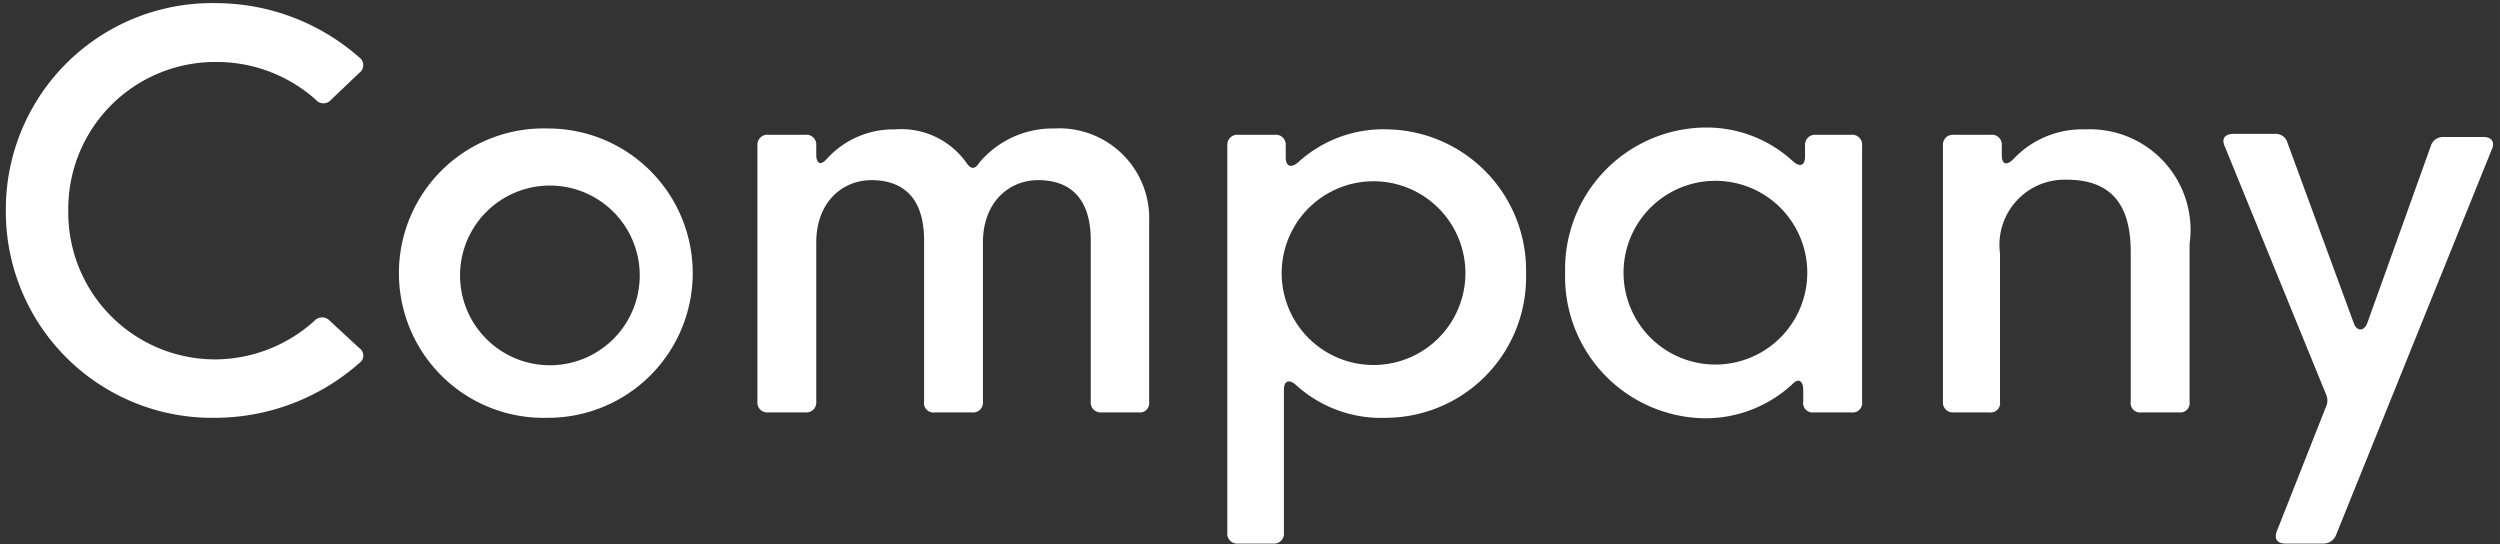 <svg id="レイヤー_1" data-name="レイヤー 1" xmlns="http://www.w3.org/2000/svg" viewBox="0 0 55.65 12.11"><rect x="0" y="0" width="55.65" height="12.11" fill="#333333" stroke="none"/><defs><style>.cls-1{fill:#fff;}</style></defs><path class="cls-1" d="M.13,4.68A4.59,4.59,0,0,1,4.82.07,4.84,4.84,0,0,1,8,1.28a.21.21,0,0,1,0,.34l-.63.6a.22.22,0,0,1-.34,0,3.31,3.31,0,0,0-2.2-.84,3.27,3.27,0,0,0-3.31,3.3A3.27,3.27,0,0,0,4.82,8,3.31,3.31,0,0,0,7,7.14a.23.23,0,0,1,.34,0L8,7.75a.2.2,0,0,1,0,.33A4.86,4.86,0,0,1,4.82,9.3,4.59,4.59,0,0,1,.13,4.68Z"/><path class="cls-1" d="M8.88,6.08A3.22,3.22,0,0,1,12.2,2.86a3.22,3.22,0,1,1,0,6.44A3.22,3.22,0,0,1,8.88,6.08Zm5.36,0a2,2,0,1,0-2.05,2.05A2,2,0,0,0,14.24,6.08Z"/><path class="cls-1" d="M16.86,8.94V3.22A.22.22,0,0,1,17.1,3h.83a.22.22,0,0,1,.24.24v.2c0,.22.11.25.25.08a2,2,0,0,1,1.5-.64,1.78,1.78,0,0,1,1.59.74c.1.15.19.16.29,0a2.13,2.13,0,0,1,1.67-.76,2,2,0,0,1,2.11,2.08v4a.21.21,0,0,1-.24.24h-.82a.22.22,0,0,1-.24-.24V5.35c0-1-.52-1.34-1.17-1.34s-1.23.49-1.23,1.39V8.94a.22.22,0,0,1-.25.24h-.82a.21.21,0,0,1-.24-.24V5.35c0-1-.52-1.34-1.17-1.34s-1.23.49-1.23,1.39V8.94a.22.22,0,0,1-.24.24H17.1A.22.22,0,0,1,16.86,8.94Z"/><path class="cls-1" d="M27.32,11.86V3.22A.22.22,0,0,1,27.56,3h.82a.22.22,0,0,1,.24.24v.26c0,.21.12.25.28.11a2.81,2.81,0,0,1,2-.73,3.14,3.14,0,0,1,3.07,3.22A3.13,3.13,0,0,1,30.86,9.3a2.81,2.81,0,0,1-2-.72c-.16-.15-.28-.11-.28.1v3.18a.22.22,0,0,1-.24.24h-.82A.22.22,0,0,1,27.32,11.86Zm5.3-5.78a2,2,0,1,0-4.09,0,2,2,0,1,0,4.09,0Z"/><path class="cls-1" d="M34.84,6.07A3.15,3.15,0,0,1,37.9,2.84a2.83,2.83,0,0,1,2,.74c.16.15.28.11.28-.09V3.22A.22.22,0,0,1,40.39,3h.82a.22.22,0,0,1,.24.24V8.94a.21.21,0,0,1-.24.24h-.83a.21.21,0,0,1-.24-.24V8.69c0-.21-.1-.28-.23-.15a2.84,2.84,0,0,1-2,.77A3.15,3.15,0,0,1,34.84,6.07Zm5.39,0a2,2,0,1,0-4.09,0,2,2,0,1,0,4.09,0Z"/><path class="cls-1" d="M43.25,8.94V3.22A.22.22,0,0,1,43.49,3h.83a.22.22,0,0,1,.24.24v.21c0,.22.11.24.26.09a2.1,2.1,0,0,1,1.6-.66,2.24,2.24,0,0,1,2.32,2.55V8.94a.21.21,0,0,1-.24.24h-.83a.21.21,0,0,1-.24-.24V5.6C47.43,4.4,46.85,4,46,4a1.45,1.45,0,0,0-1.48,1.64V8.94a.21.21,0,0,1-.24.24h-.83A.22.22,0,0,1,43.25,8.94Z"/><path class="cls-1" d="M50.68,11.83l1.09-2.76a.34.34,0,0,0,0-.31L49.52,3.25c-.07-.16,0-.27.2-.27h.93a.27.27,0,0,1,.27.2l1.47,4c.07.21.24.2.31,0l1.41-3.93a.28.28,0,0,1,.27-.2h.91c.17,0,.25.11.18.27L52,11.91a.3.3,0,0,1-.28.19h-.84C50.69,12.1,50.62,12,50.68,11.83Z"/></svg>